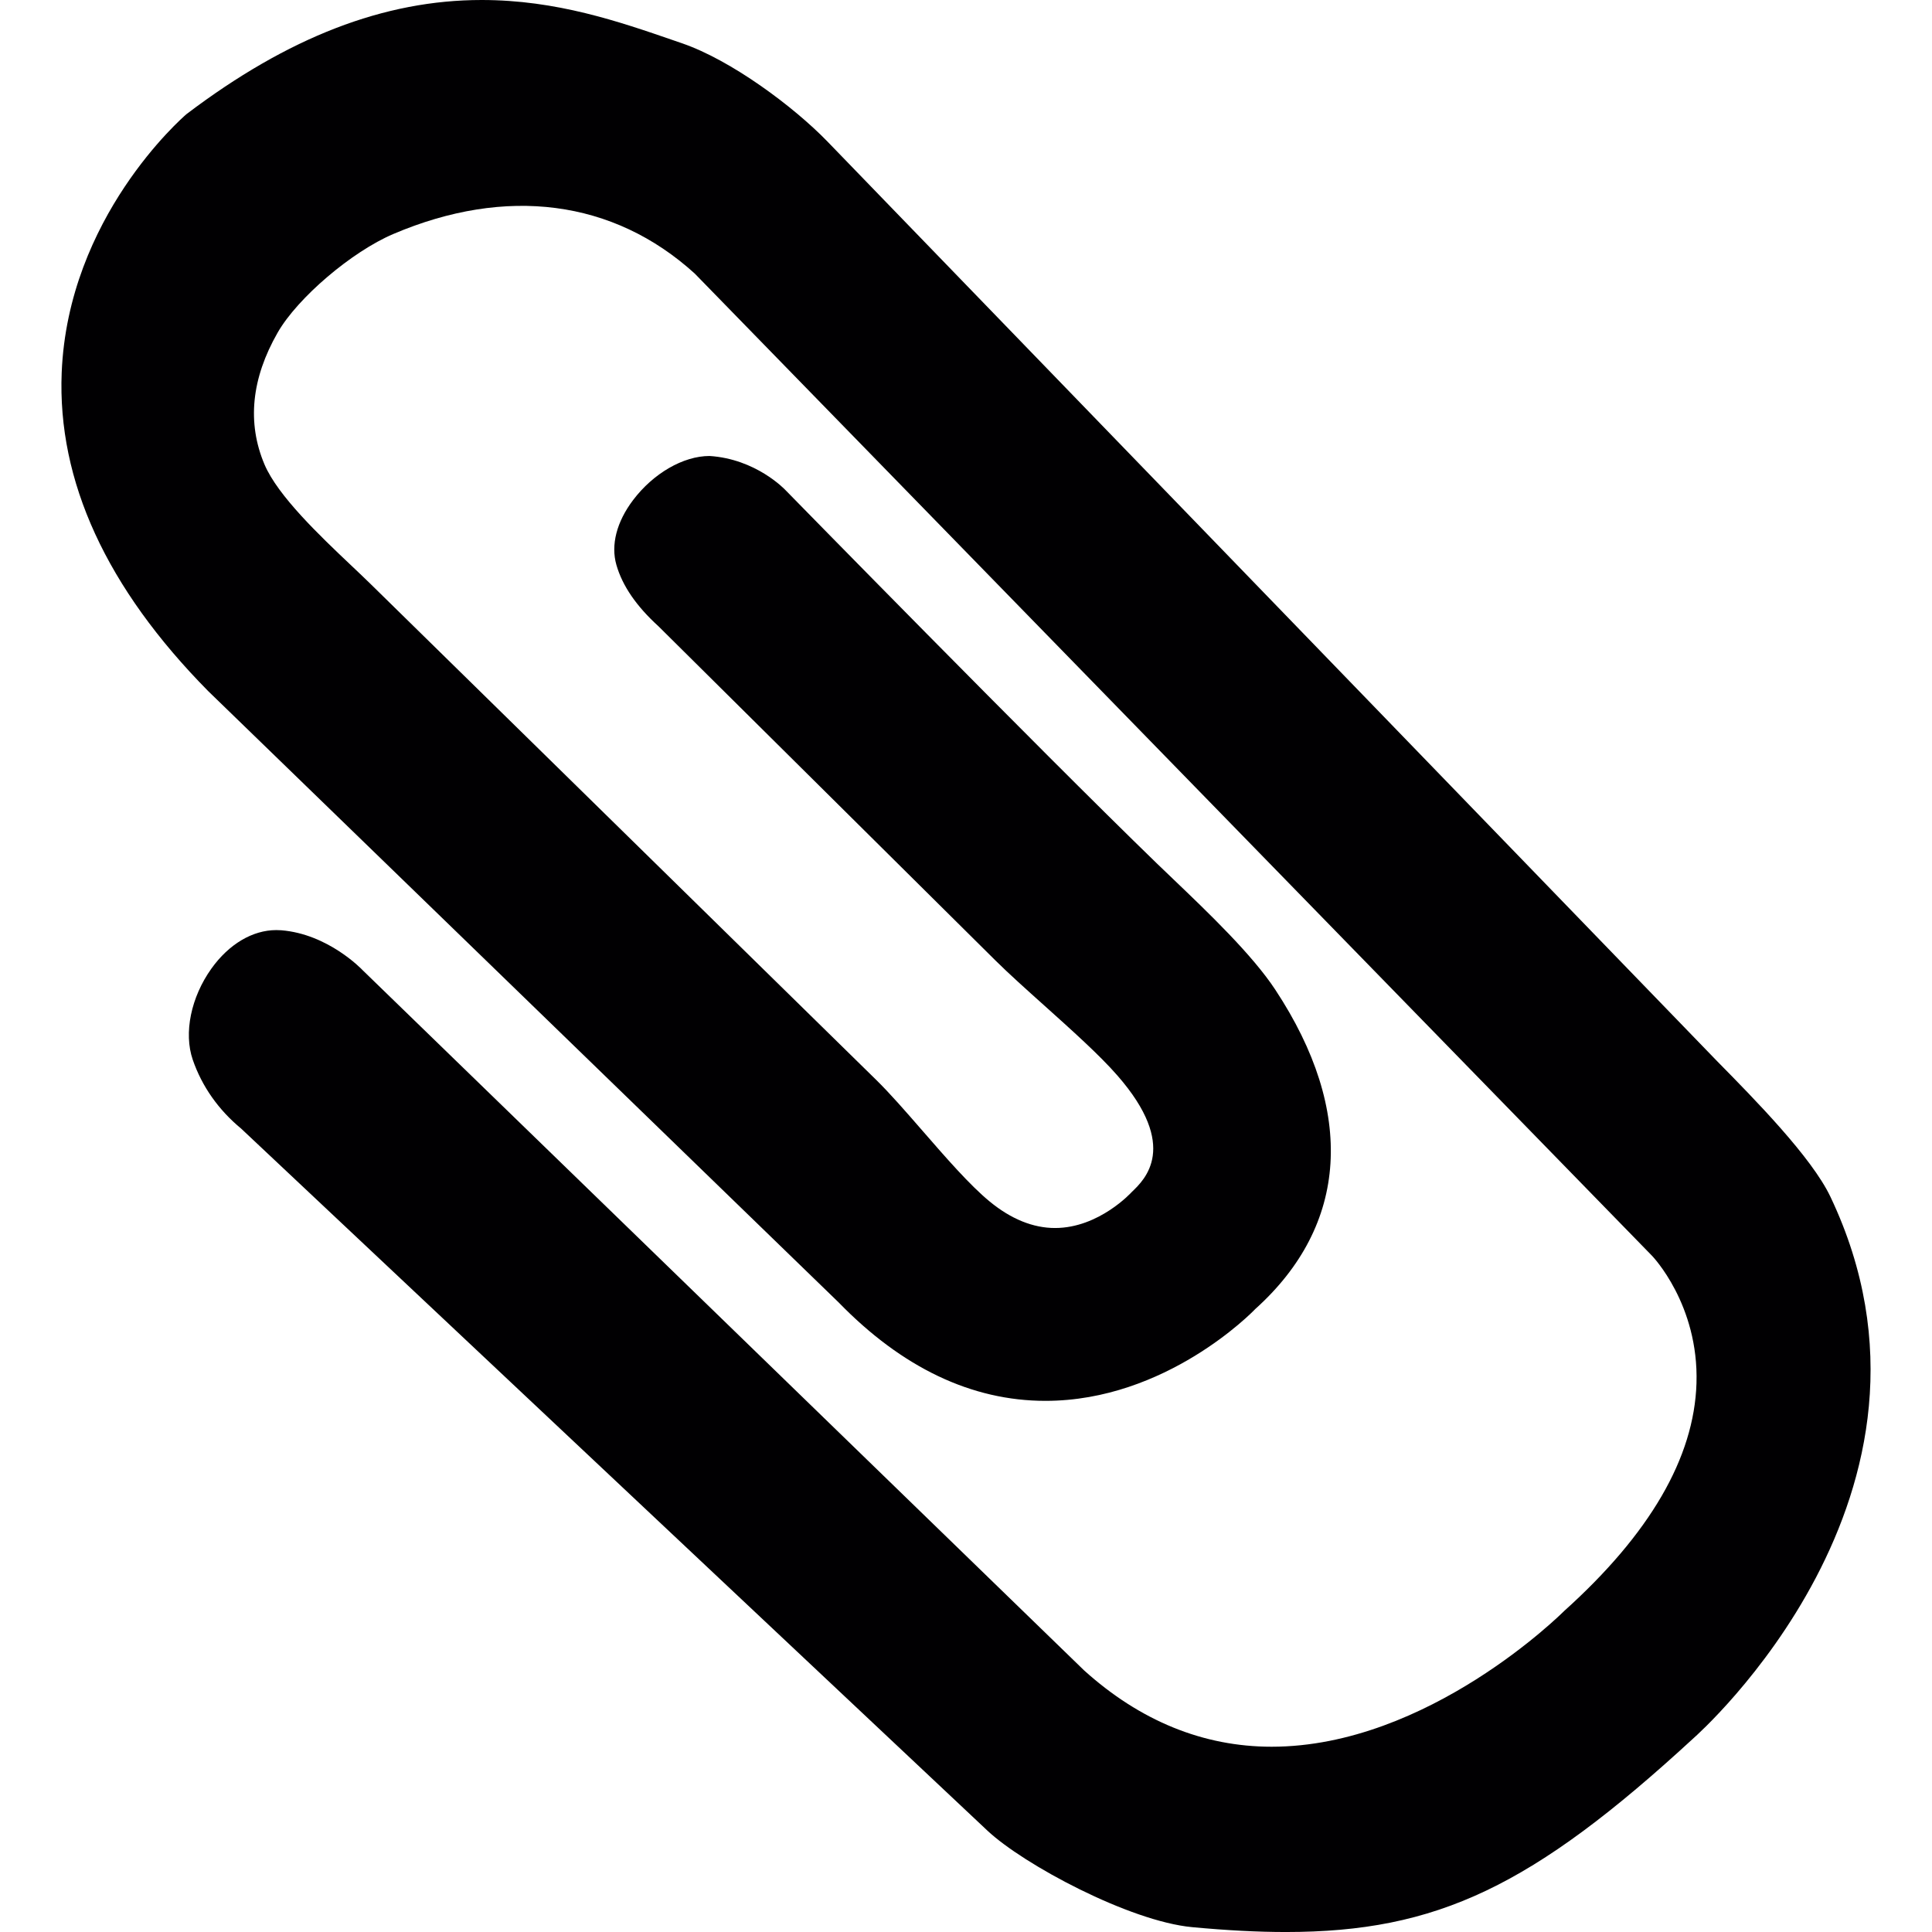 <?xml version="1.0" encoding="iso-8859-1"?>
<!-- Uploaded to: SVG Repo, www.svgrepo.com, Generator: SVG Repo Mixer Tools -->
<svg height="800px" width="800px" version="1.1" id="Capa_1" xmlns="http://www.w3.org/2000/svg" xmlns:xlink="http://www.w3.org/1999/xlink" 
	 viewBox="0 0 248.272 248.272" xml:space="preserve">
<g>
	<path style="fill:#010002;" d="M235.221,153.795c-2.415-5.086-9.725-12.515-14.566-17.432L106.342,18.199
		c-4.373-4.52-12.407-10.481-18.694-12.635l-1.039-0.359C79.539,2.768,71.527,0,61.894,0C49.39,0,37.032,4.759,23.968,14.664
		c-0.62,0.533-15.224,13.299-16.04,33.211c-0.566,13.935,5.749,27.69,18.819,40.929l81.026,78.567
		c8.153,8.387,17.1,12.646,26.575,12.646c15.501,0,26.63-11.444,26.945-11.786c12.009-10.791,12.929-25.373,2.589-41.049
		c-2.975-4.514-8.594-9.883-13.108-14.201l-2.121-2.034c-15.365-14.887-47.401-47.646-47.684-47.934
		c-0.152-0.163-3.84-4.036-9.79-4.417c-3.367,0-7.223,2.225-9.828,5.673c-2.116,2.801-2.872,5.76-2.143,8.316
		c0.772,2.698,2.567,5.309,5.412,7.898l43.322,42.963c1.702,1.686,3.911,3.666,6.217,5.733c3.514,3.155,7.152,6.407,9.442,9.04
		c7.974,9.127,3.497,13.369,1.86,14.936c-0.038,0.044-4.21,4.65-9.883,4.65c-2.817,0-5.646-1.142-8.398-3.405
		c-2.567-2.11-5.646-5.657-8.626-9.083c-2.148-2.469-4.215-4.846-6.016-6.603l-64.91-63.664c-0.756-0.74-1.605-1.545-2.513-2.404
		c-3.971-3.758-9.399-8.909-11.123-12.956c-2.263-5.347-1.692-11.052,1.697-16.964c2.567-4.465,9.507-10.383,14.865-12.662
		c14.484-6.162,28.256-4.417,38.721,5.086l123.01,126.213c0.06,0.06,6.037,6.266,5.722,16.399
		c-0.294,9.54-5.983,19.347-17.008,29.262c-0.174,0.174-17.449,17.438-37.589,17.438c-8.779,0-16.915-3.323-24.106-9.818
		l-92.682-89.951c-0.179-0.19-4.471-4.661-10.476-5.151l-0.642-0.022c-3.051,0-6.092,1.806-8.338,4.95
		c-2.627,3.682-3.573,8.273-2.399,11.699c1.18,3.438,3.318,6.462,6.222,8.86l95.896,90.212c4.64,4.357,18.259,11.65,26.303,12.406
		c4.52,0.424,8.458,0.626,12.042,0.626c19.439,0,31.704-5.842,52.427-24.933C218.012,223.018,253.317,191.874,235.221,153.795z"/>
</g>
</svg>